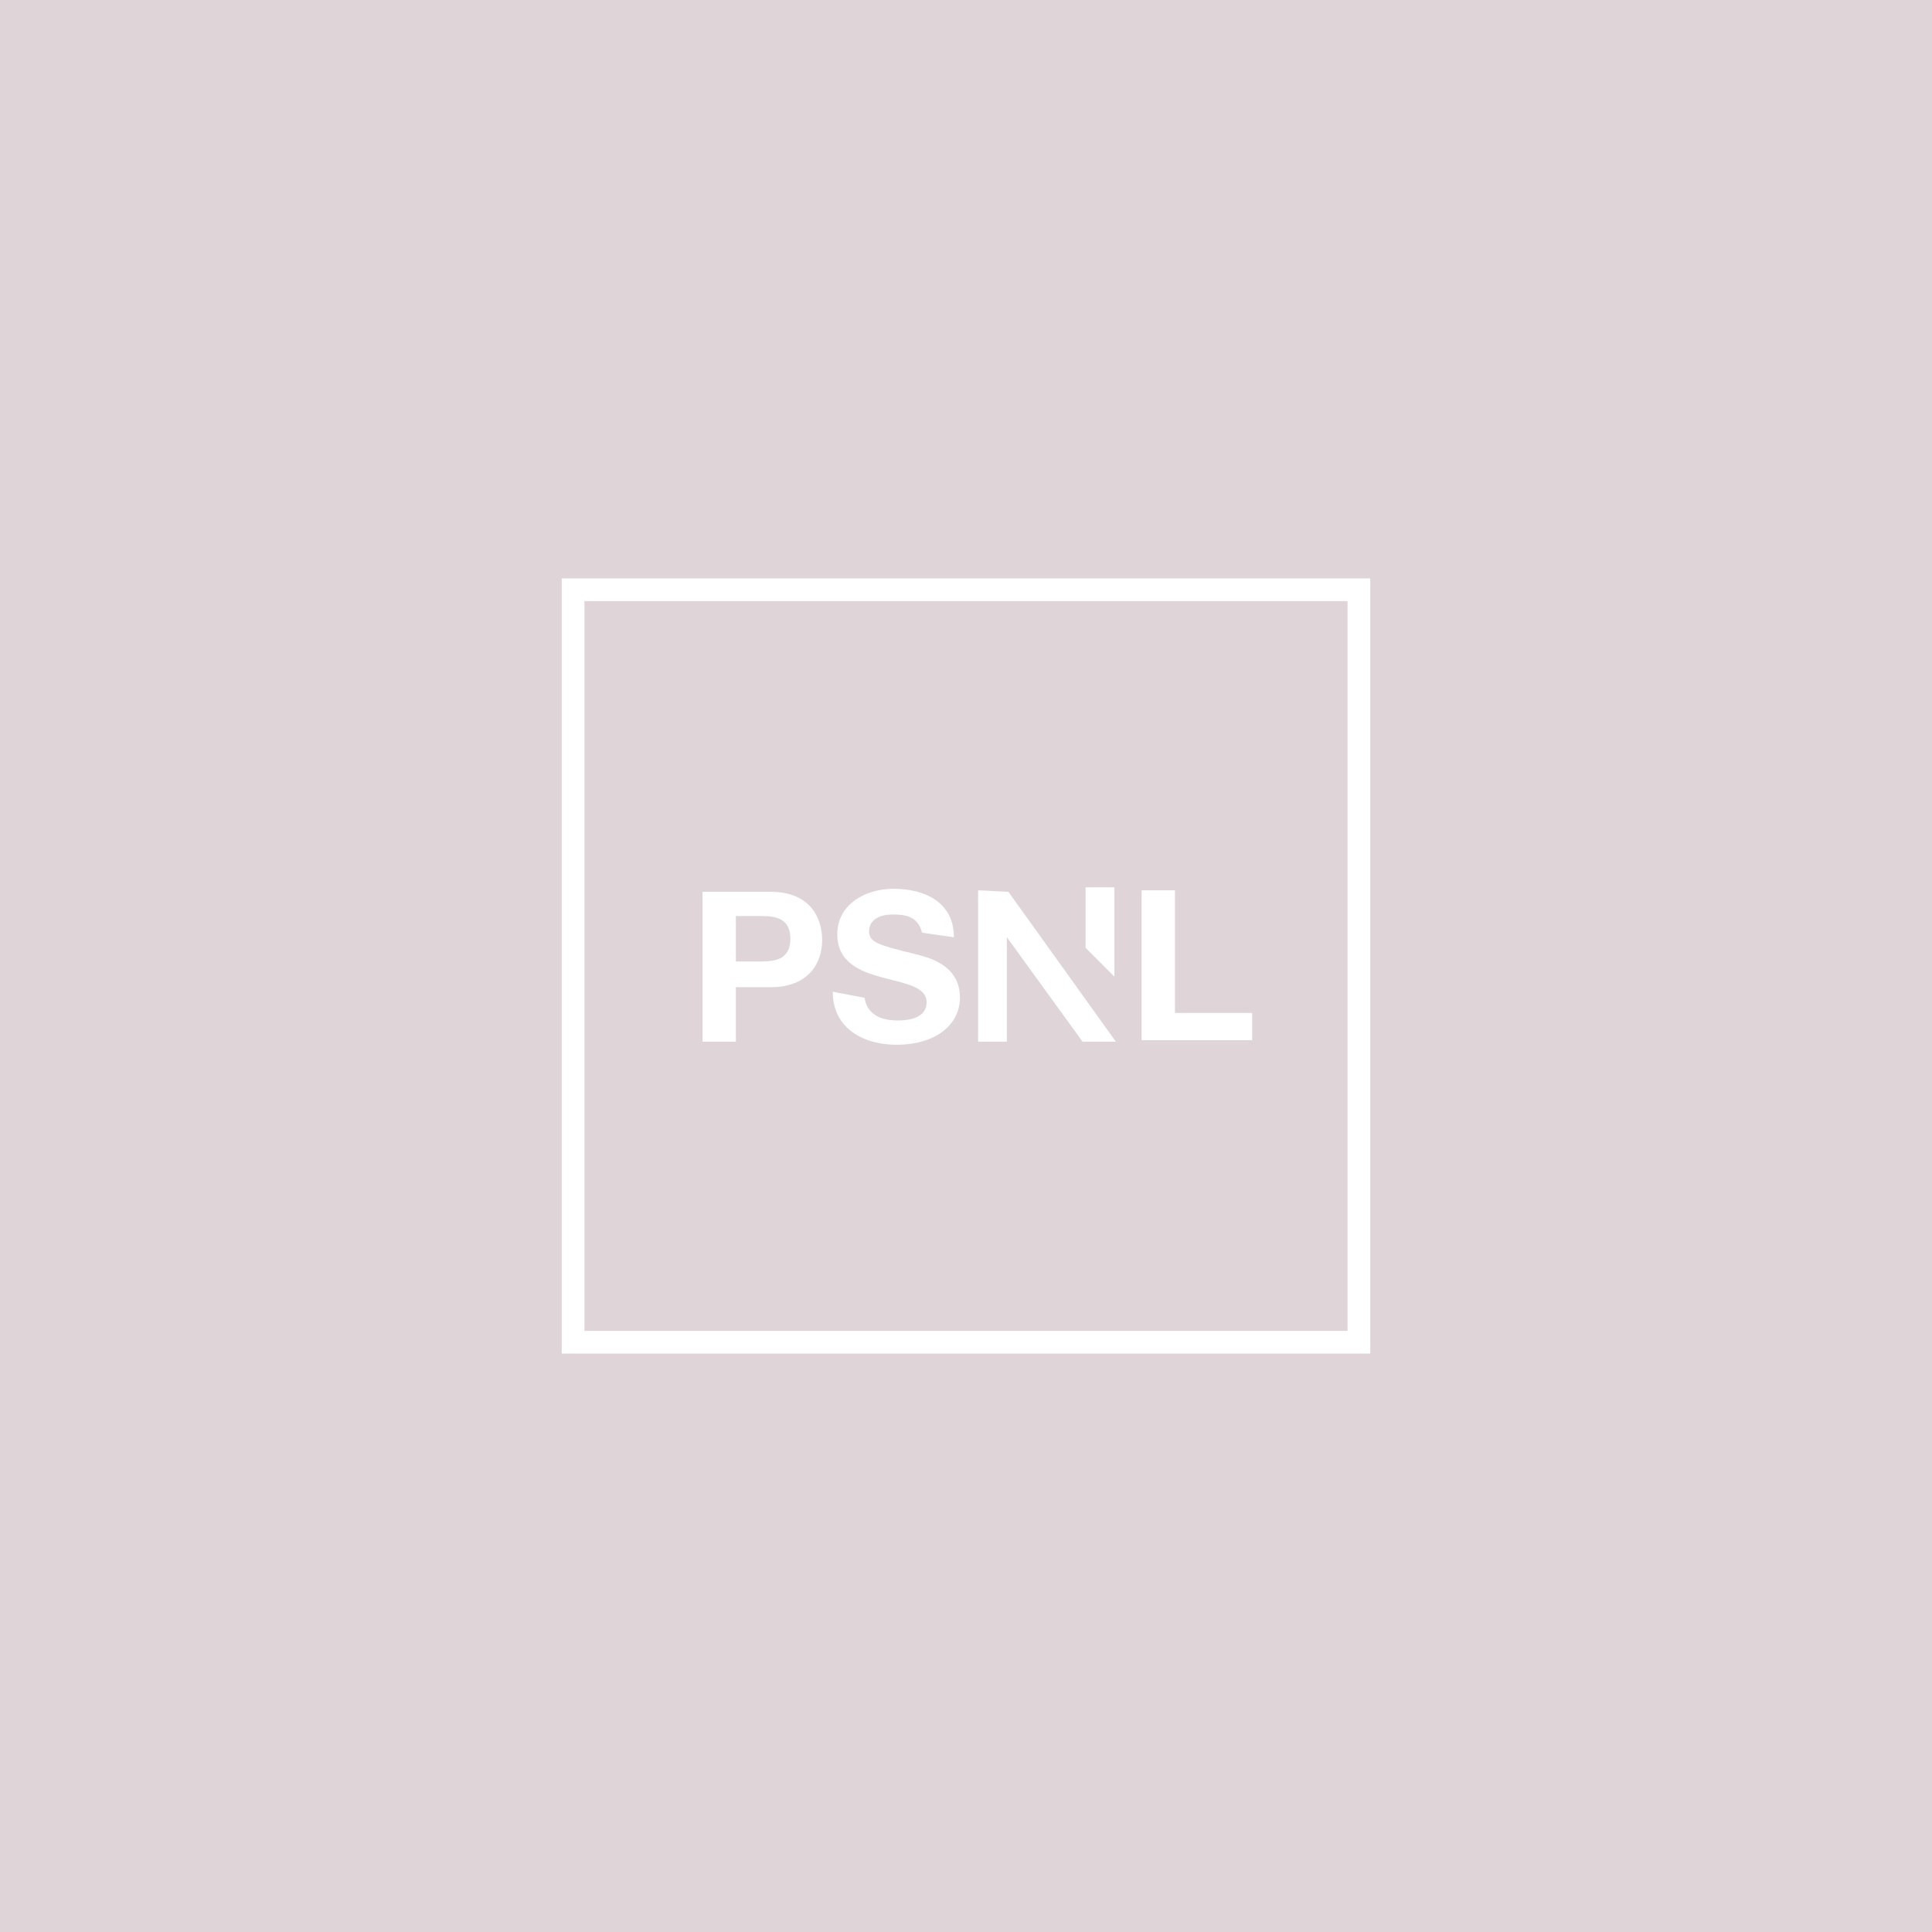 <?xml version="1.0" encoding="utf-8"?>
<!-- Generator: Adobe Illustrator 24.2.2, SVG Export Plug-In . SVG Version: 6.00 Build 0)  -->
<svg version="1.1" id="Calque_1" xmlns="http://www.w3.org/2000/svg" xmlns:xlink="http://www.w3.org/1999/xlink" x="0px" y="0px"
	 viewBox="0 0 127.6 127.6" style="enable-background:new 0 0 127.6 127.6;" xml:space="preserve">
<style type="text/css">
	.st0{opacity:0.5;enable-background:new    ;}
	.st1{opacity:0.5;fill:#7F5665;enable-background:new    ;}
</style>
<g class="st0">
	<path class="st1" d="M52.2,62c0,1.3-0.9,1.5-1.9,1.5h-1.7v-3h1.7C51.3,60.5,52.2,60.7,52.2,62z"/>
	<path class="st1" d="M38.6,39.7v48.2H89V39.7H38.6z M50.9,65.2h-2.3v3.6h-2.2v-9.9h4.5c2.5,0,3.4,1.6,3.4,3.2
		C54.3,63.6,53.4,65.2,50.9,65.2z M59.2,69C57,69,55,67.9,55,65.5l2.1,0.4c0.2,1.3,1.4,1.5,2.2,1.5c0.8,0,1.9-0.2,1.9-1.2
		c0-2.1-5.9-0.8-5.9-4.5c0-2,1.9-3,3.7-3c2.1,0,4,0.9,4,3.2l-2.1-0.3c-0.3-1.2-1.3-1.2-2-1.2s-1.5,0.3-1.5,1.1c0,0.7,0.5,0.9,3,1.5
		c0.7,0.2,3,0.6,3,2.9C63.4,67.6,61.9,69,59.2,69z M71.5,68.8l-5-6.9v6.9h-1.9v-10l2,0.1l7.1,9.9L71.5,68.8z M73.6,64.5l-1.9-1.9v-4
		h1.9V64.5z M82.6,68.7h-7.2v-9.9h2.2v8.1h5.1V68.7z"/>
	<path class="st1" d="M0,0v127.6h127.6V0H0z M90.5,89.4H37.1V38.2h53.4V89.4z"/>
</g>
</svg>
